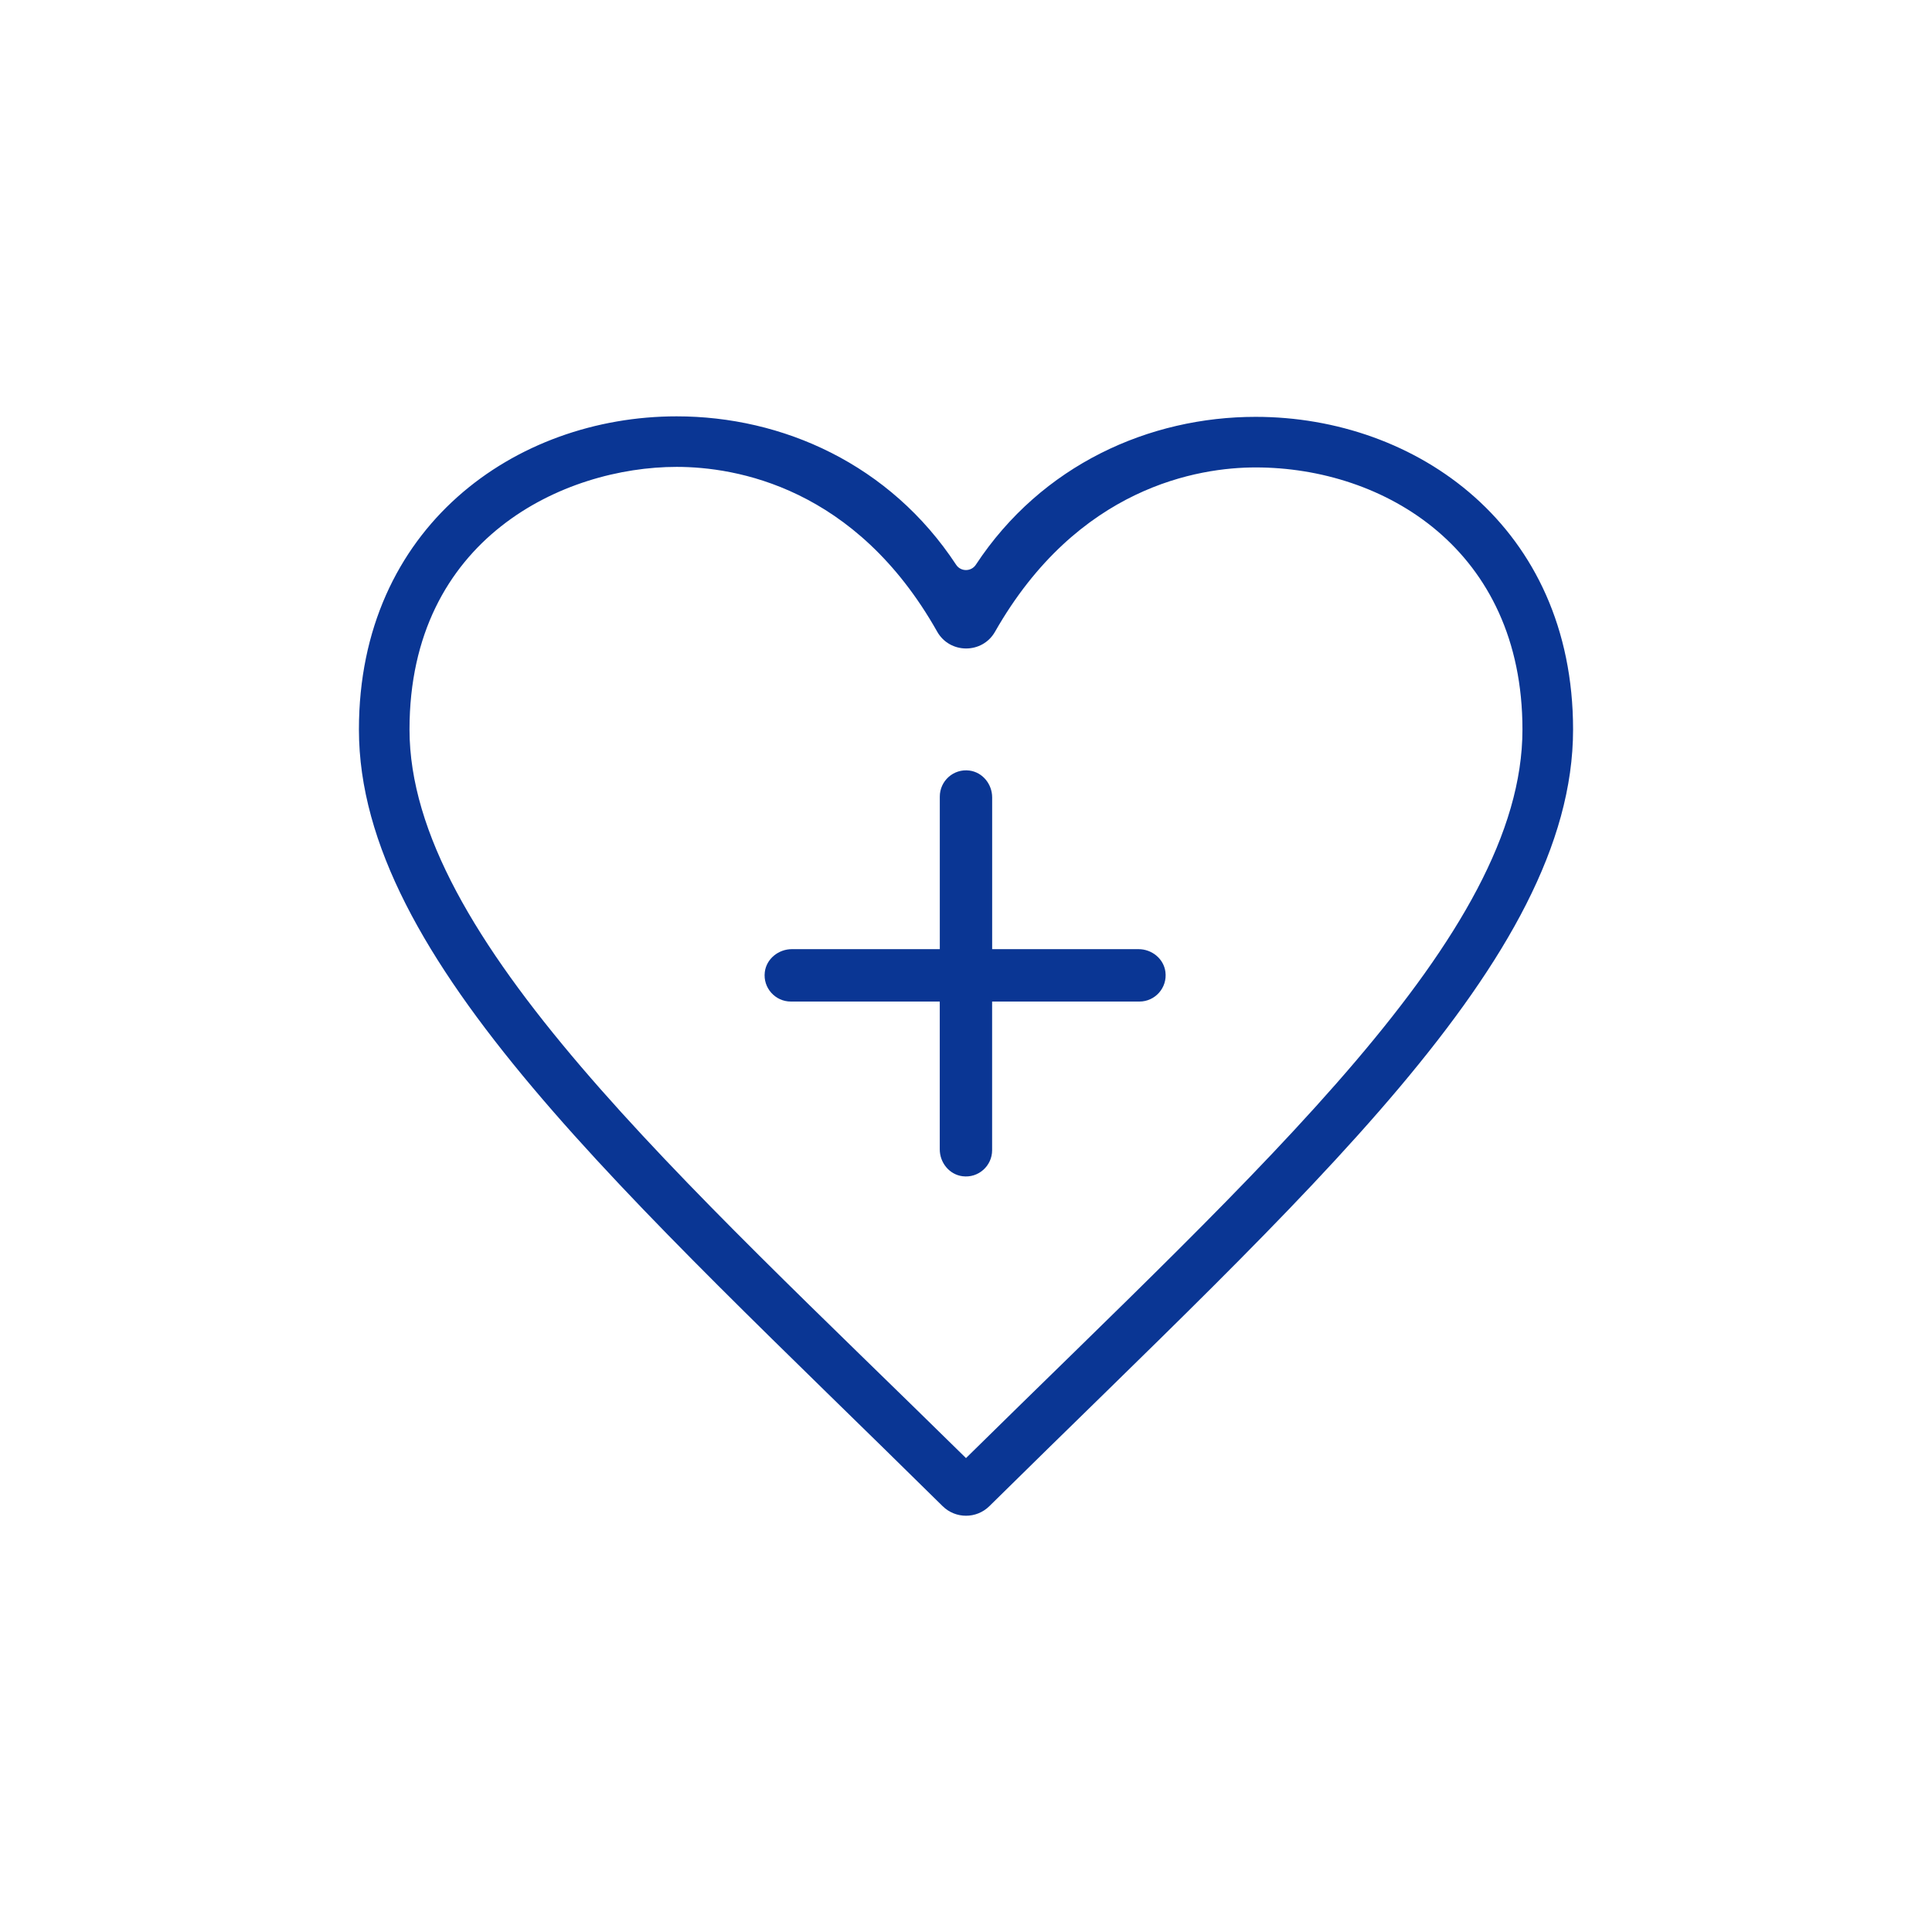<?xml version="1.0" encoding="UTF-8"?><svg id="Layer_1_copy" xmlns="http://www.w3.org/2000/svg" viewBox="0 0 500 500"><defs><style>.cls-1,.cls-2{fill:#0a3694;}.cls-2{fill-rule:evenodd;}</style></defs><path class="cls-2" d="m250,377.35c-73.71-72.52-144.02-134.81-144.02-188.56,0-49.63,40.17-67.96,69.14-67.96,15.26,0,46.29,5.18,67.42,42.64,3.27,5.79,11.67,5.81,14.96.04,21.41-37.59,52.77-42.54,67.46-42.54,33.25,0,69.05,21.22,69.05,67.83,0,53.27-67.24,112.92-144.02,188.56m74.97-269.48c-27.43,0-55.33,12.34-72.41,38.27-1.21,1.84-3.91,1.84-5.11,0-17.13-26.06-44.96-38.4-72.32-38.4-41.67,0-82.23,28.63-82.23,81.05,0,59.56,69.47,120.45,151.06,200.99,3.35,3.31,8.75,3.31,12.1,0,81.6-80.54,151.06-141.43,151.06-200.99,0-52.51-40.52-80.92-82.14-80.92"/><path class="cls-1" d="m294.67,245.64h-37.9s0-39.26,0-39.26c0-3.45-2.47-6.52-5.89-6.96-4.13-.53-7.66,2.7-7.66,6.73v39.49h-38.27c-3.47,0-6.6,2.49-7.02,5.94-.5,4.11,2.72,7.62,6.73,7.62h38.55v38.25c0,3.45,2.47,6.52,5.89,6.96,4.13.53,7.66-2.7,7.66-6.73v-38.48h38.13c4.03,0,7.25-3.54,6.72-7.68-.44-3.41-3.51-5.88-6.95-5.88Z"/></svg>